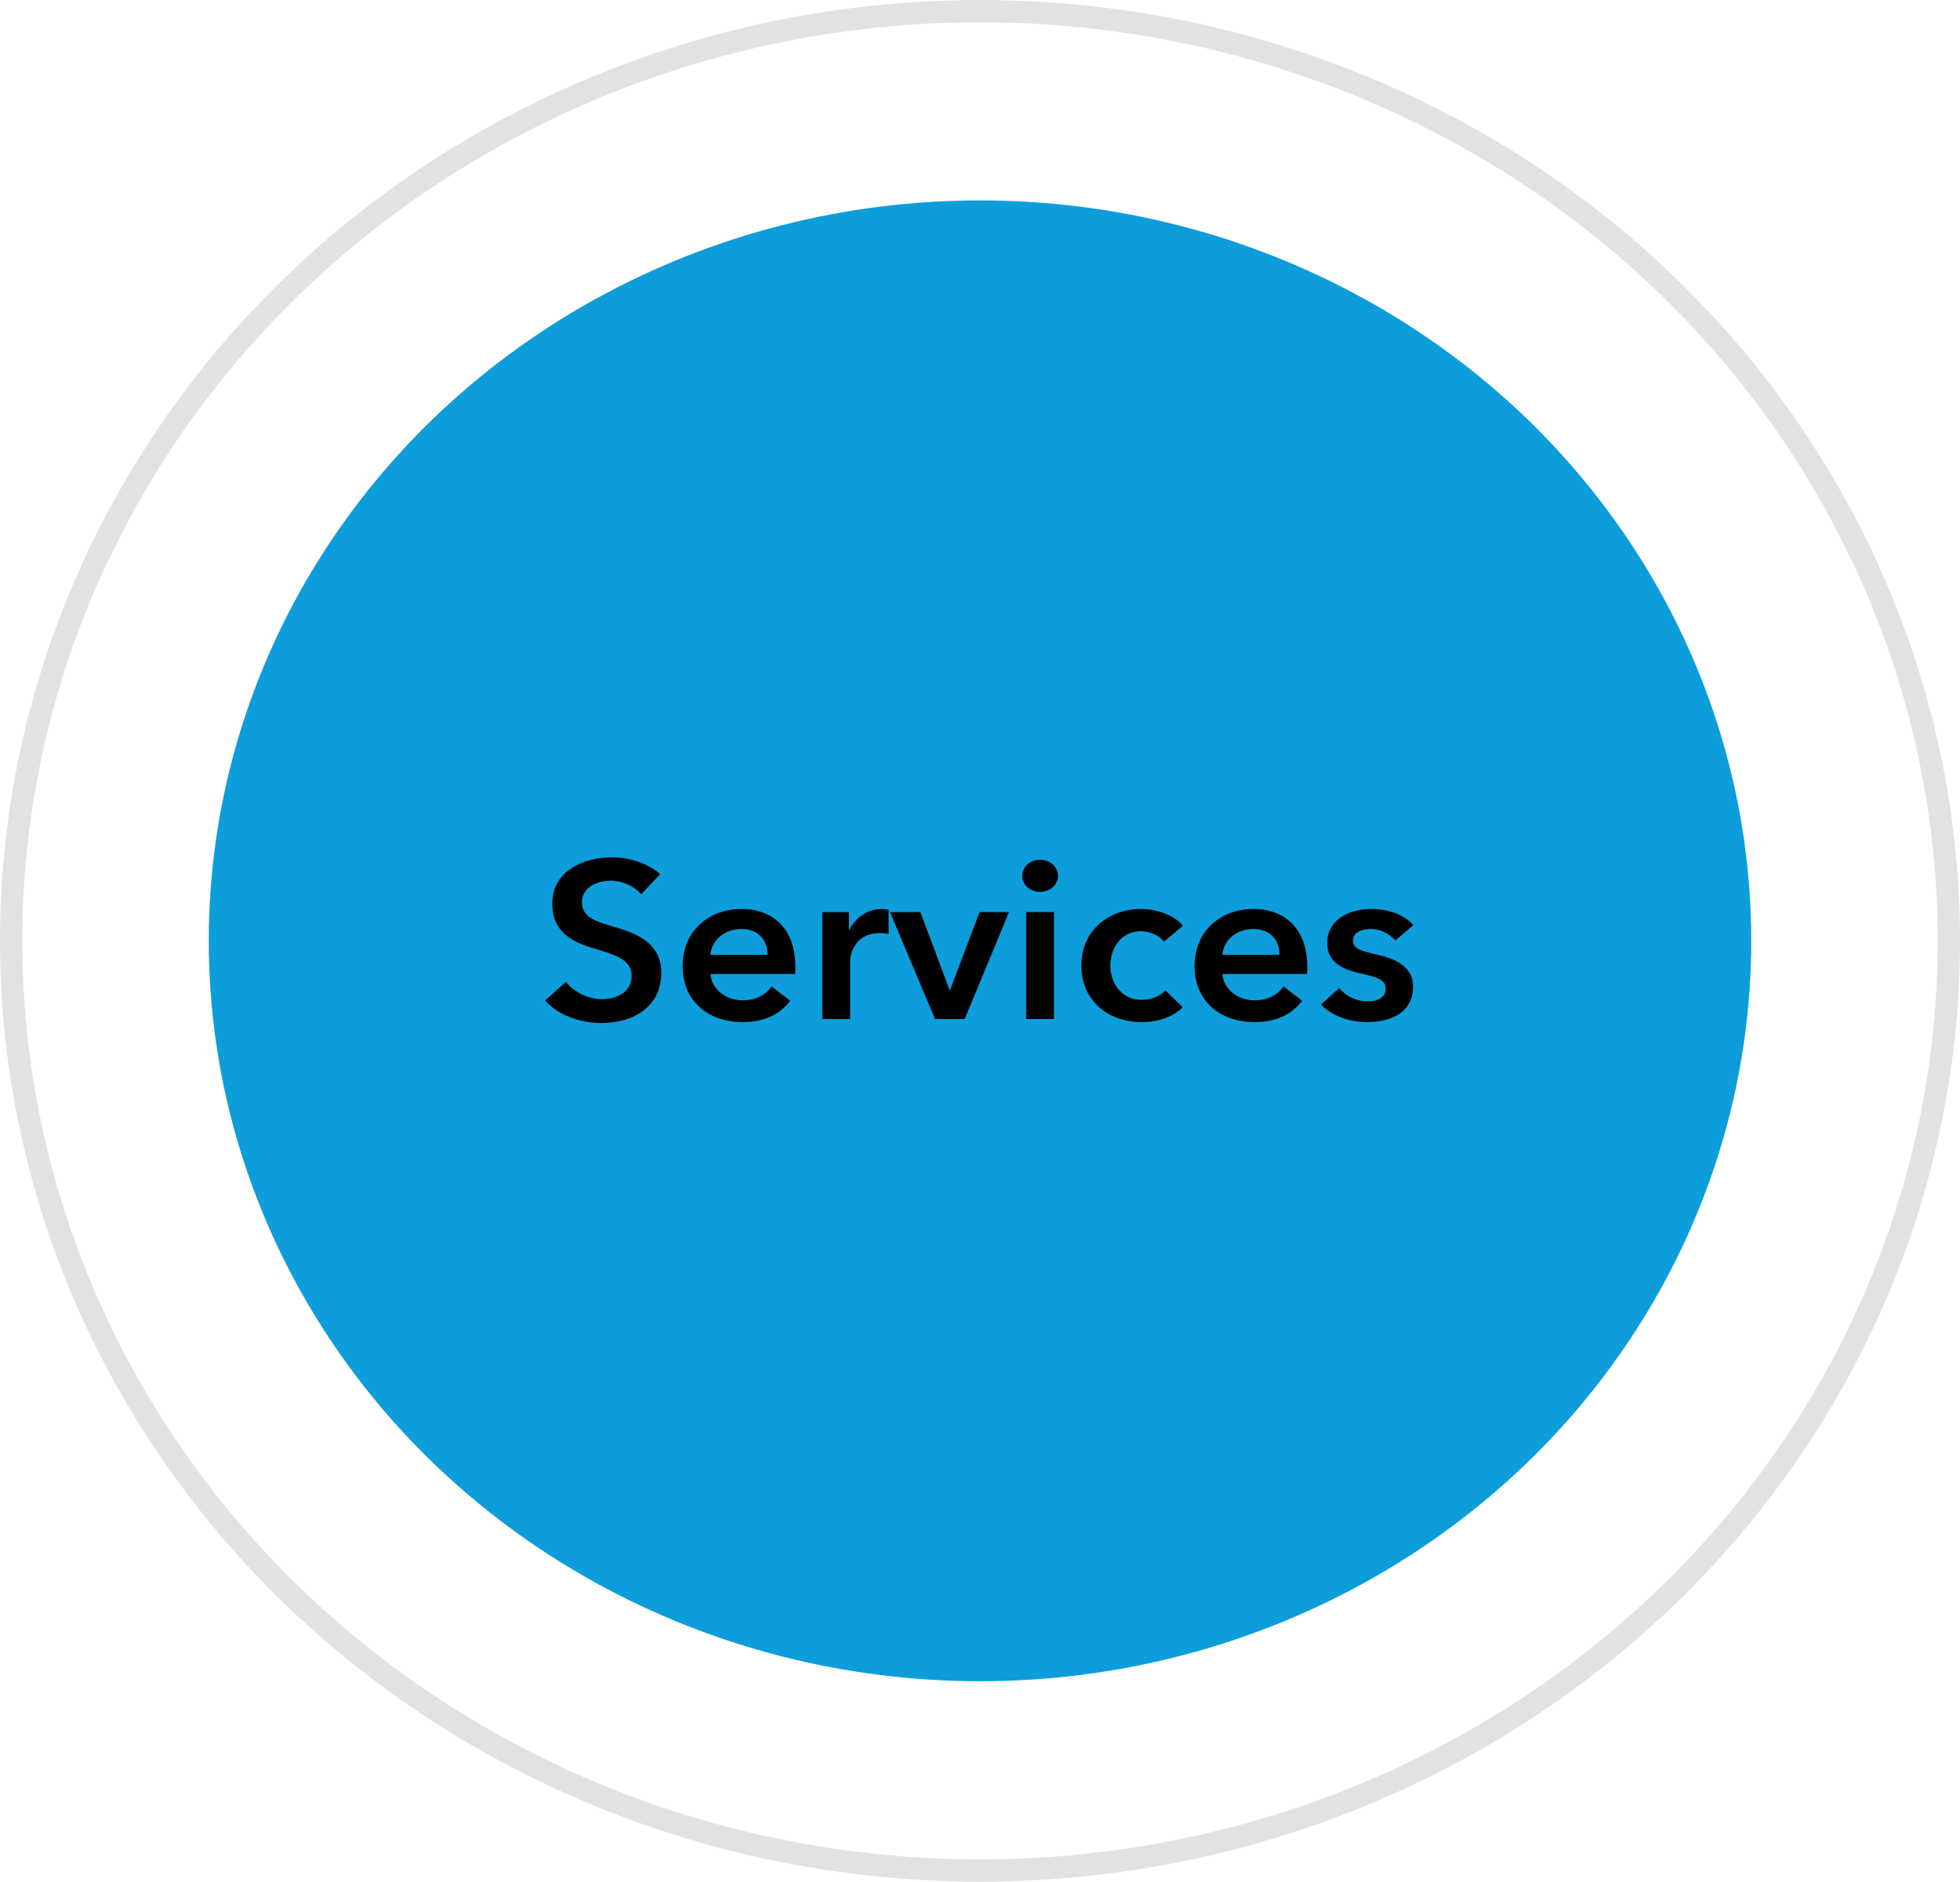 <svg width='176' height='169' xmlns='http://www.w3.org/2000/svg'><g fill='none' fill-rule='evenodd'><ellipse stroke='#E2E2E2' stroke-width='2' cx='88' cy='84.5' rx='87' ry='83.5'/><ellipse fill='#0D9DDB' cx='88' cy='84.5' rx='69.254' ry='66.5'/><path d='M54.008 91.88c2.895 0 5.374-1.48 5.374-4.52 0-2.78-2.416-3.58-4.312-4.14-1.666-.5-2.812-.88-2.812-2.18 0-1.38 1.396-1.94 2.604-1.94 1.041 0 2.145.52 2.708 1.22l1.708-1.8C58.153 77.5 56.466 77 54.987 77c-2.666 0-5.395 1.28-5.395 4.16 0 2.64 1.937 3.48 3.729 4.02 1.853.56 3.395.98 3.395 2.46 0 1.52-1.437 2.1-2.666 2.1-1.167 0-2.5-.6-3.229-1.56l-1.874 1.68c1.166 1.32 3.145 2.02 5.061 2.02zm12.664-.08c1.895 0 3.311-.64 4.29-1.92l-1.666-1.28c-.562.76-1.395 1.24-2.645 1.24-1.458 0-2.75-1-2.854-2.36H71.4c.02-.22.02-.42.02-.64 0-3.46-2.04-5.2-4.832-5.2-3.02 0-5.29 2.04-5.29 5.14 0 3.12 2.291 5.02 5.374 5.02zm2.25-6.04h-5.125c.105-1.34 1.292-2.32 2.77-2.32 1.625 0 2.354 1.08 2.354 2.32zm7.414 5.76v-5.14c0-.7.437-2.58 2.687-2.58.23 0 .437.02.77.1v-2.2a2.94 2.94 0 00-.603-.06c-1.313 0-2.375.78-2.916 1.88h-.042v-1.6h-2.395v9.6h2.5zm10.29 0l3.978-9.6h-2.646l-2.645 7h-.042l-2.624-7H79.92l4.04 9.6h2.666zm6.748-11.42c.916 0 1.624-.62 1.624-1.44s-.708-1.44-1.624-1.44c-.917 0-1.583.68-1.583 1.44 0 .76.666 1.44 1.583 1.44zm1.27 11.42v-9.6h-2.5v9.6h2.5zm7.873.28c1.48 0 2.854-.48 3.687-1.34l-1.562-1.52c-.48.56-1.333.86-2.104.86-1.895 0-2.832-1.58-2.832-3.08s.916-3.08 2.749-3.08c.812 0 1.666.4 2.062.94l1.708-1.44c-.792-.94-2.312-1.5-3.77-1.5-2.937 0-5.353 1.96-5.353 5.08 0 3.2 2.458 5.08 5.415 5.08zm10.123 0c1.895 0 3.312-.64 4.29-1.92l-1.666-1.28c-.562.76-1.395 1.24-2.645 1.24-1.458 0-2.75-1-2.853-2.36h7.602c.02-.22.02-.42.02-.64 0-3.46-2.04-5.2-4.831-5.2-3.02 0-5.29 2.04-5.29 5.14 0 3.12 2.29 5.02 5.373 5.02zm2.25-6.04h-5.124c.104-1.34 1.291-2.32 2.77-2.32 1.624 0 2.353 1.08 2.353 2.32zm7.83 6.04c2.188 0 4.167-.86 4.167-3.2 0-1.88-1.75-2.52-3.229-2.86-1.395-.32-2.166-.52-2.166-1.26 0-.76.812-1.04 1.604-1.04.916 0 1.75.48 2.187 1.04l1.624-1.38c-.812-.98-2.311-1.46-3.749-1.46-1.978 0-3.978.92-3.978 3.06 0 1.8 1.479 2.38 2.958 2.72 1.52.34 2.29.58 2.29 1.38 0 .86-.874 1.14-1.603 1.14-1.083 0-2.02-.52-2.562-1.2l-1.645 1.48c.958 1.02 2.562 1.58 4.103 1.58z' fill='#000' fill-rule='nonzero'/></g></svg>